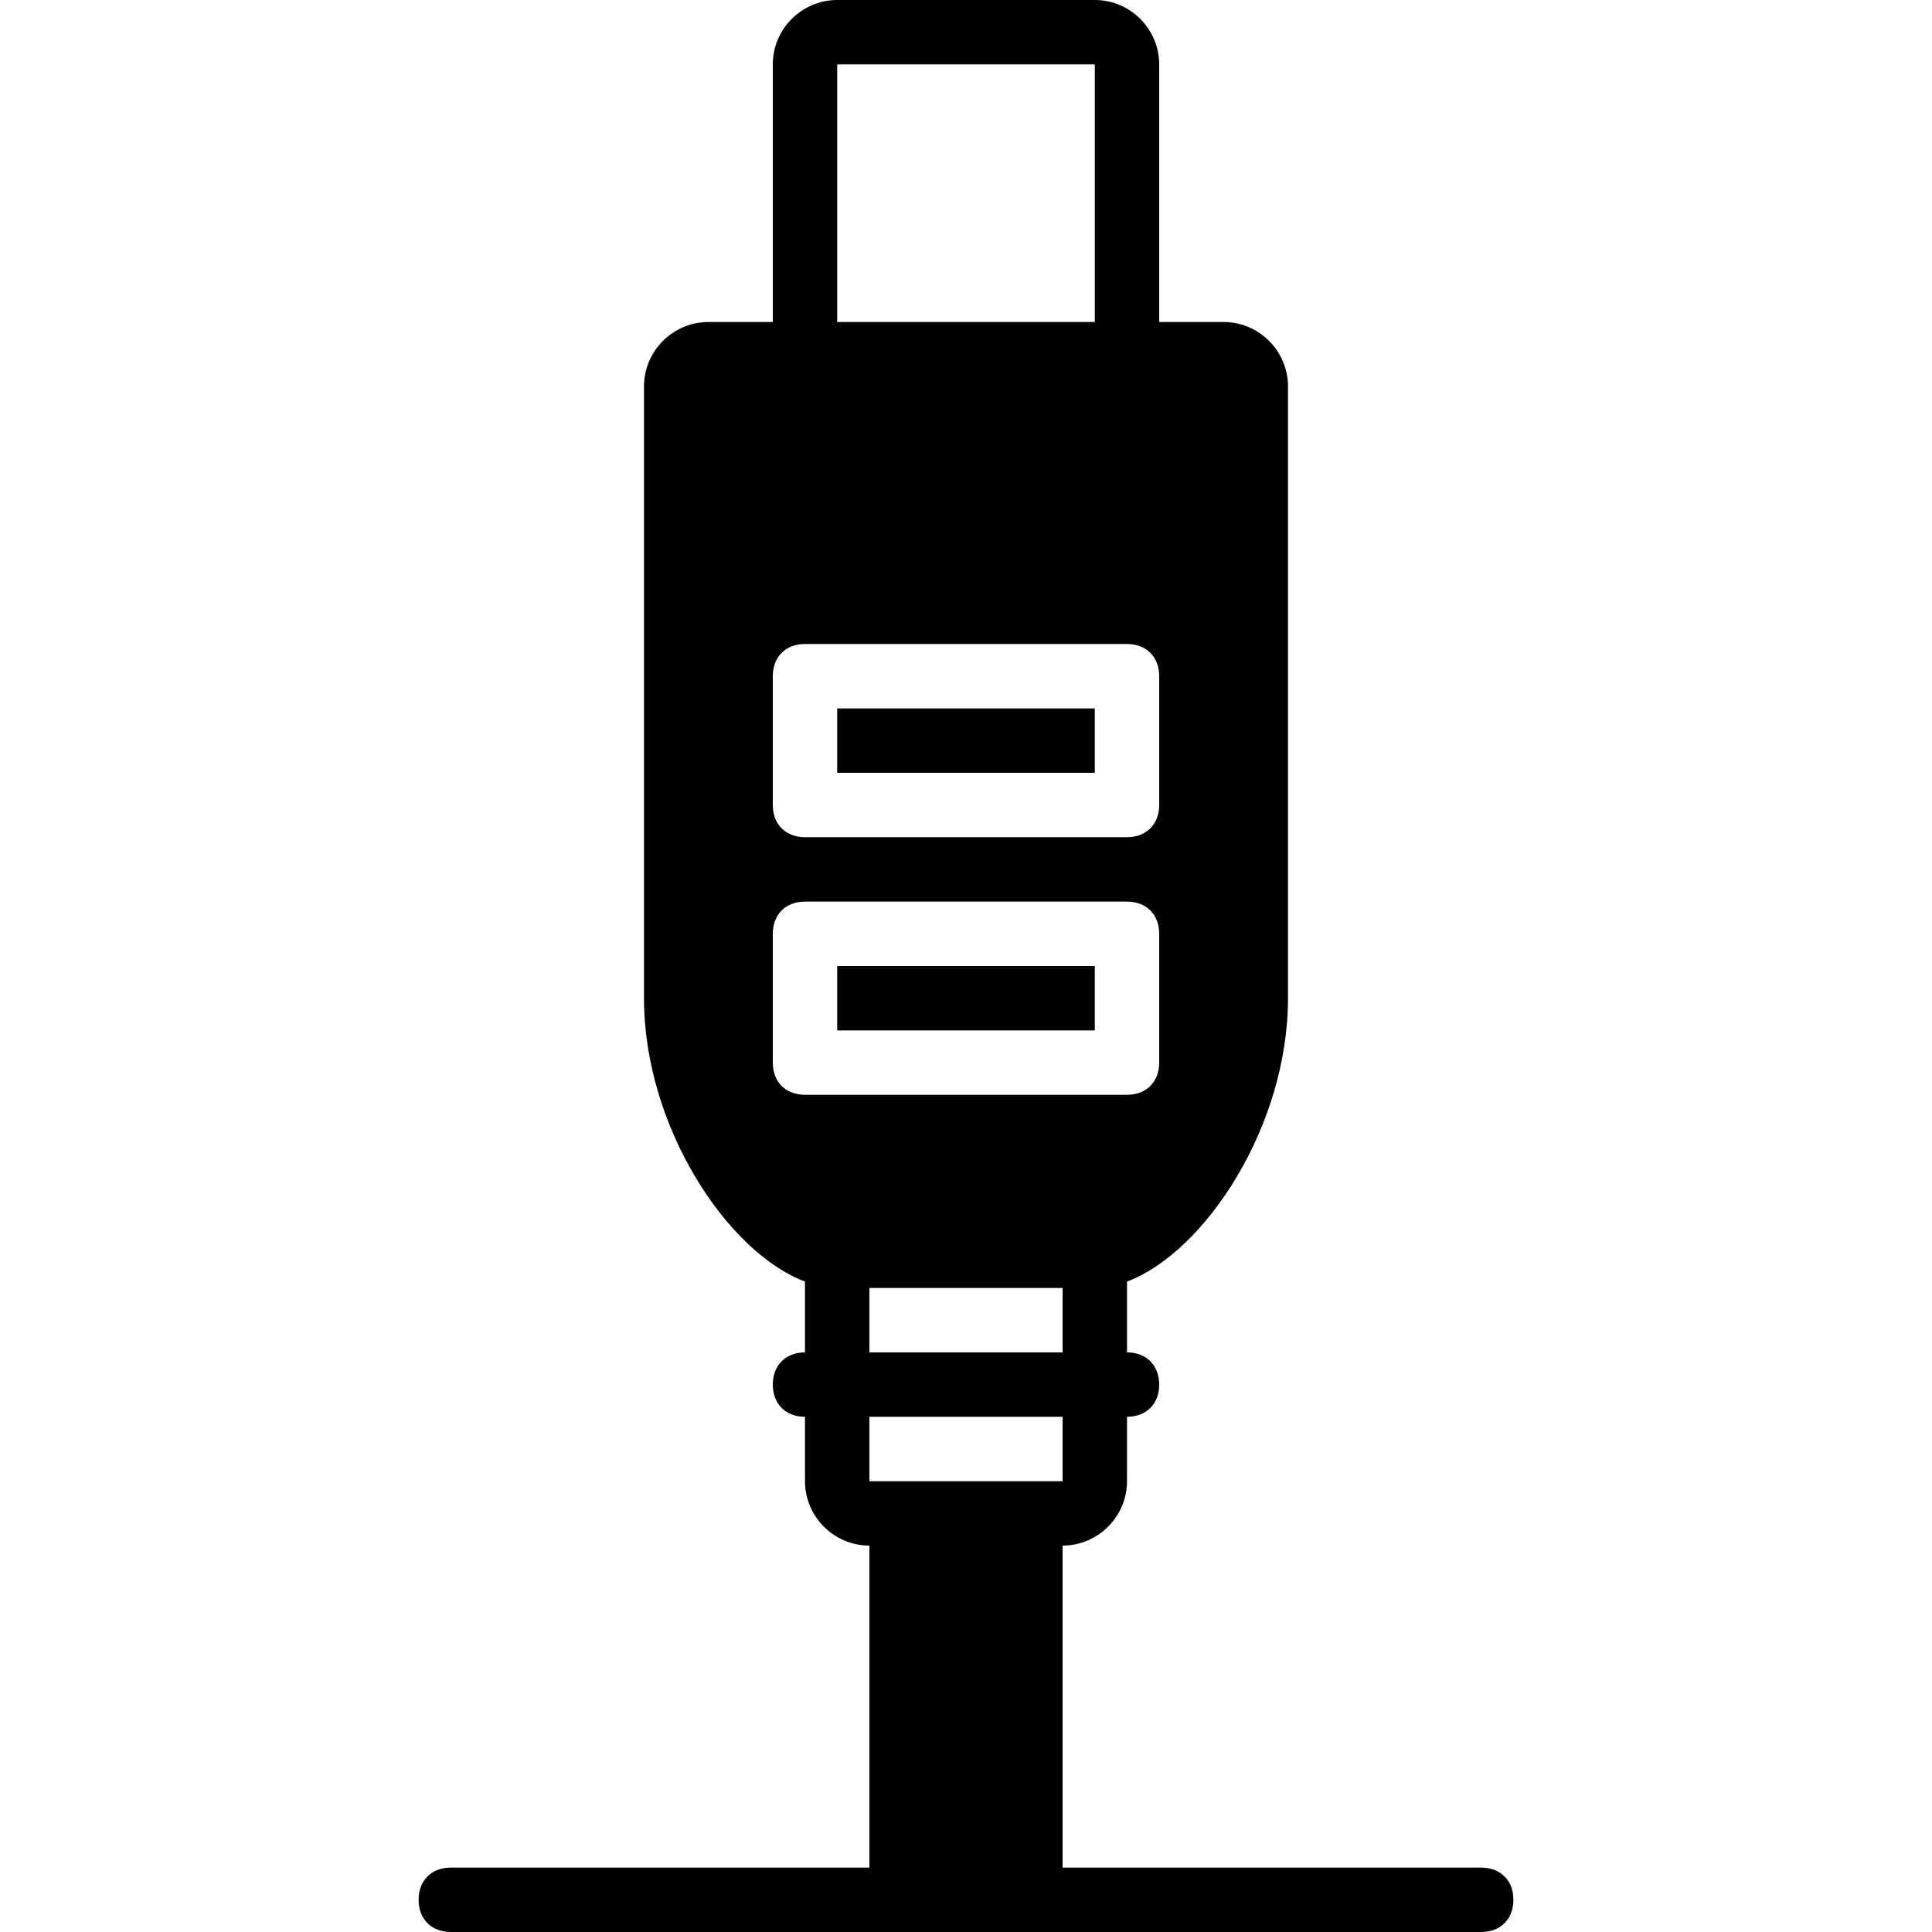 <?xml version="1.0" encoding="iso-8859-1"?>
<!-- Uploaded to: SVG Repo, www.svgrepo.com, Generator: SVG Repo Mixer Tools -->
<svg fill="#000000" version="1.1" id="Layer_1" xmlns="http://www.w3.org/2000/svg" xmlns:xlink="http://www.w3.org/1999/xlink" 
	 viewBox="0 0 512 512" xml:space="preserve">
<g>
	<g>
		<rect x="221.867" y="256" width="68.267" height="17.067"/>
	</g>
</g>
<g>
	<g>
		<rect x="221.867" y="187.733" width="68.267" height="17.067"/>
	</g>
</g>
<g>
	<g>
		<path d="M392.533,494.933H281.6V409.6c9.387,0,17.067-7.68,17.067-17.067v-17.067c5.12,0,8.533-3.413,8.533-8.533
			s-3.413-8.533-8.533-8.533v-18.773c20.48-7.68,42.667-40.96,42.667-75.093V102.4c0-9.387-7.68-17.067-17.067-17.067H307.2V17.067
			C307.2,7.68,299.52,0,290.133,0h-68.267C212.48,0,204.8,7.68,204.8,17.067v68.267h-17.067c-9.387,0-17.067,7.68-17.067,17.067
			v162.133c0,34.133,22.187,67.413,42.667,75.093V358.4c-5.12,0-8.533,3.413-8.533,8.533s3.413,8.533,8.533,8.533v17.067
			c0,9.387,7.68,17.067,17.067,17.067v85.333H119.467c-5.12,0-8.533,3.413-8.533,8.533s3.413,8.533,8.533,8.533h119.467h34.133
			h119.467c5.12,0,8.533-3.413,8.533-8.533S397.653,494.933,392.533,494.933z M281.6,358.4h-51.2v-17.067h51.2V358.4z
			 M221.867,17.067h68.267v68.267h-68.267V17.067z M204.8,179.2c0-5.12,3.413-8.533,8.533-8.533h85.333
			c5.12,0,8.533,3.413,8.533,8.533v34.133c0,5.12-3.413,8.533-8.533,8.533h-85.333c-5.12,0-8.533-3.413-8.533-8.533V179.2z
			 M213.333,290.133c-5.12,0-8.533-3.413-8.533-8.533v-34.133c0-5.12,3.413-8.533,8.533-8.533h85.333
			c5.12,0,8.533,3.413,8.533,8.533V281.6c0,5.12-3.413,8.533-8.533,8.533H213.333z M238.933,392.533H230.4v-17.067h51.2v17.067
			h-8.533H238.933z"/>
	</g>
</g>
</svg>